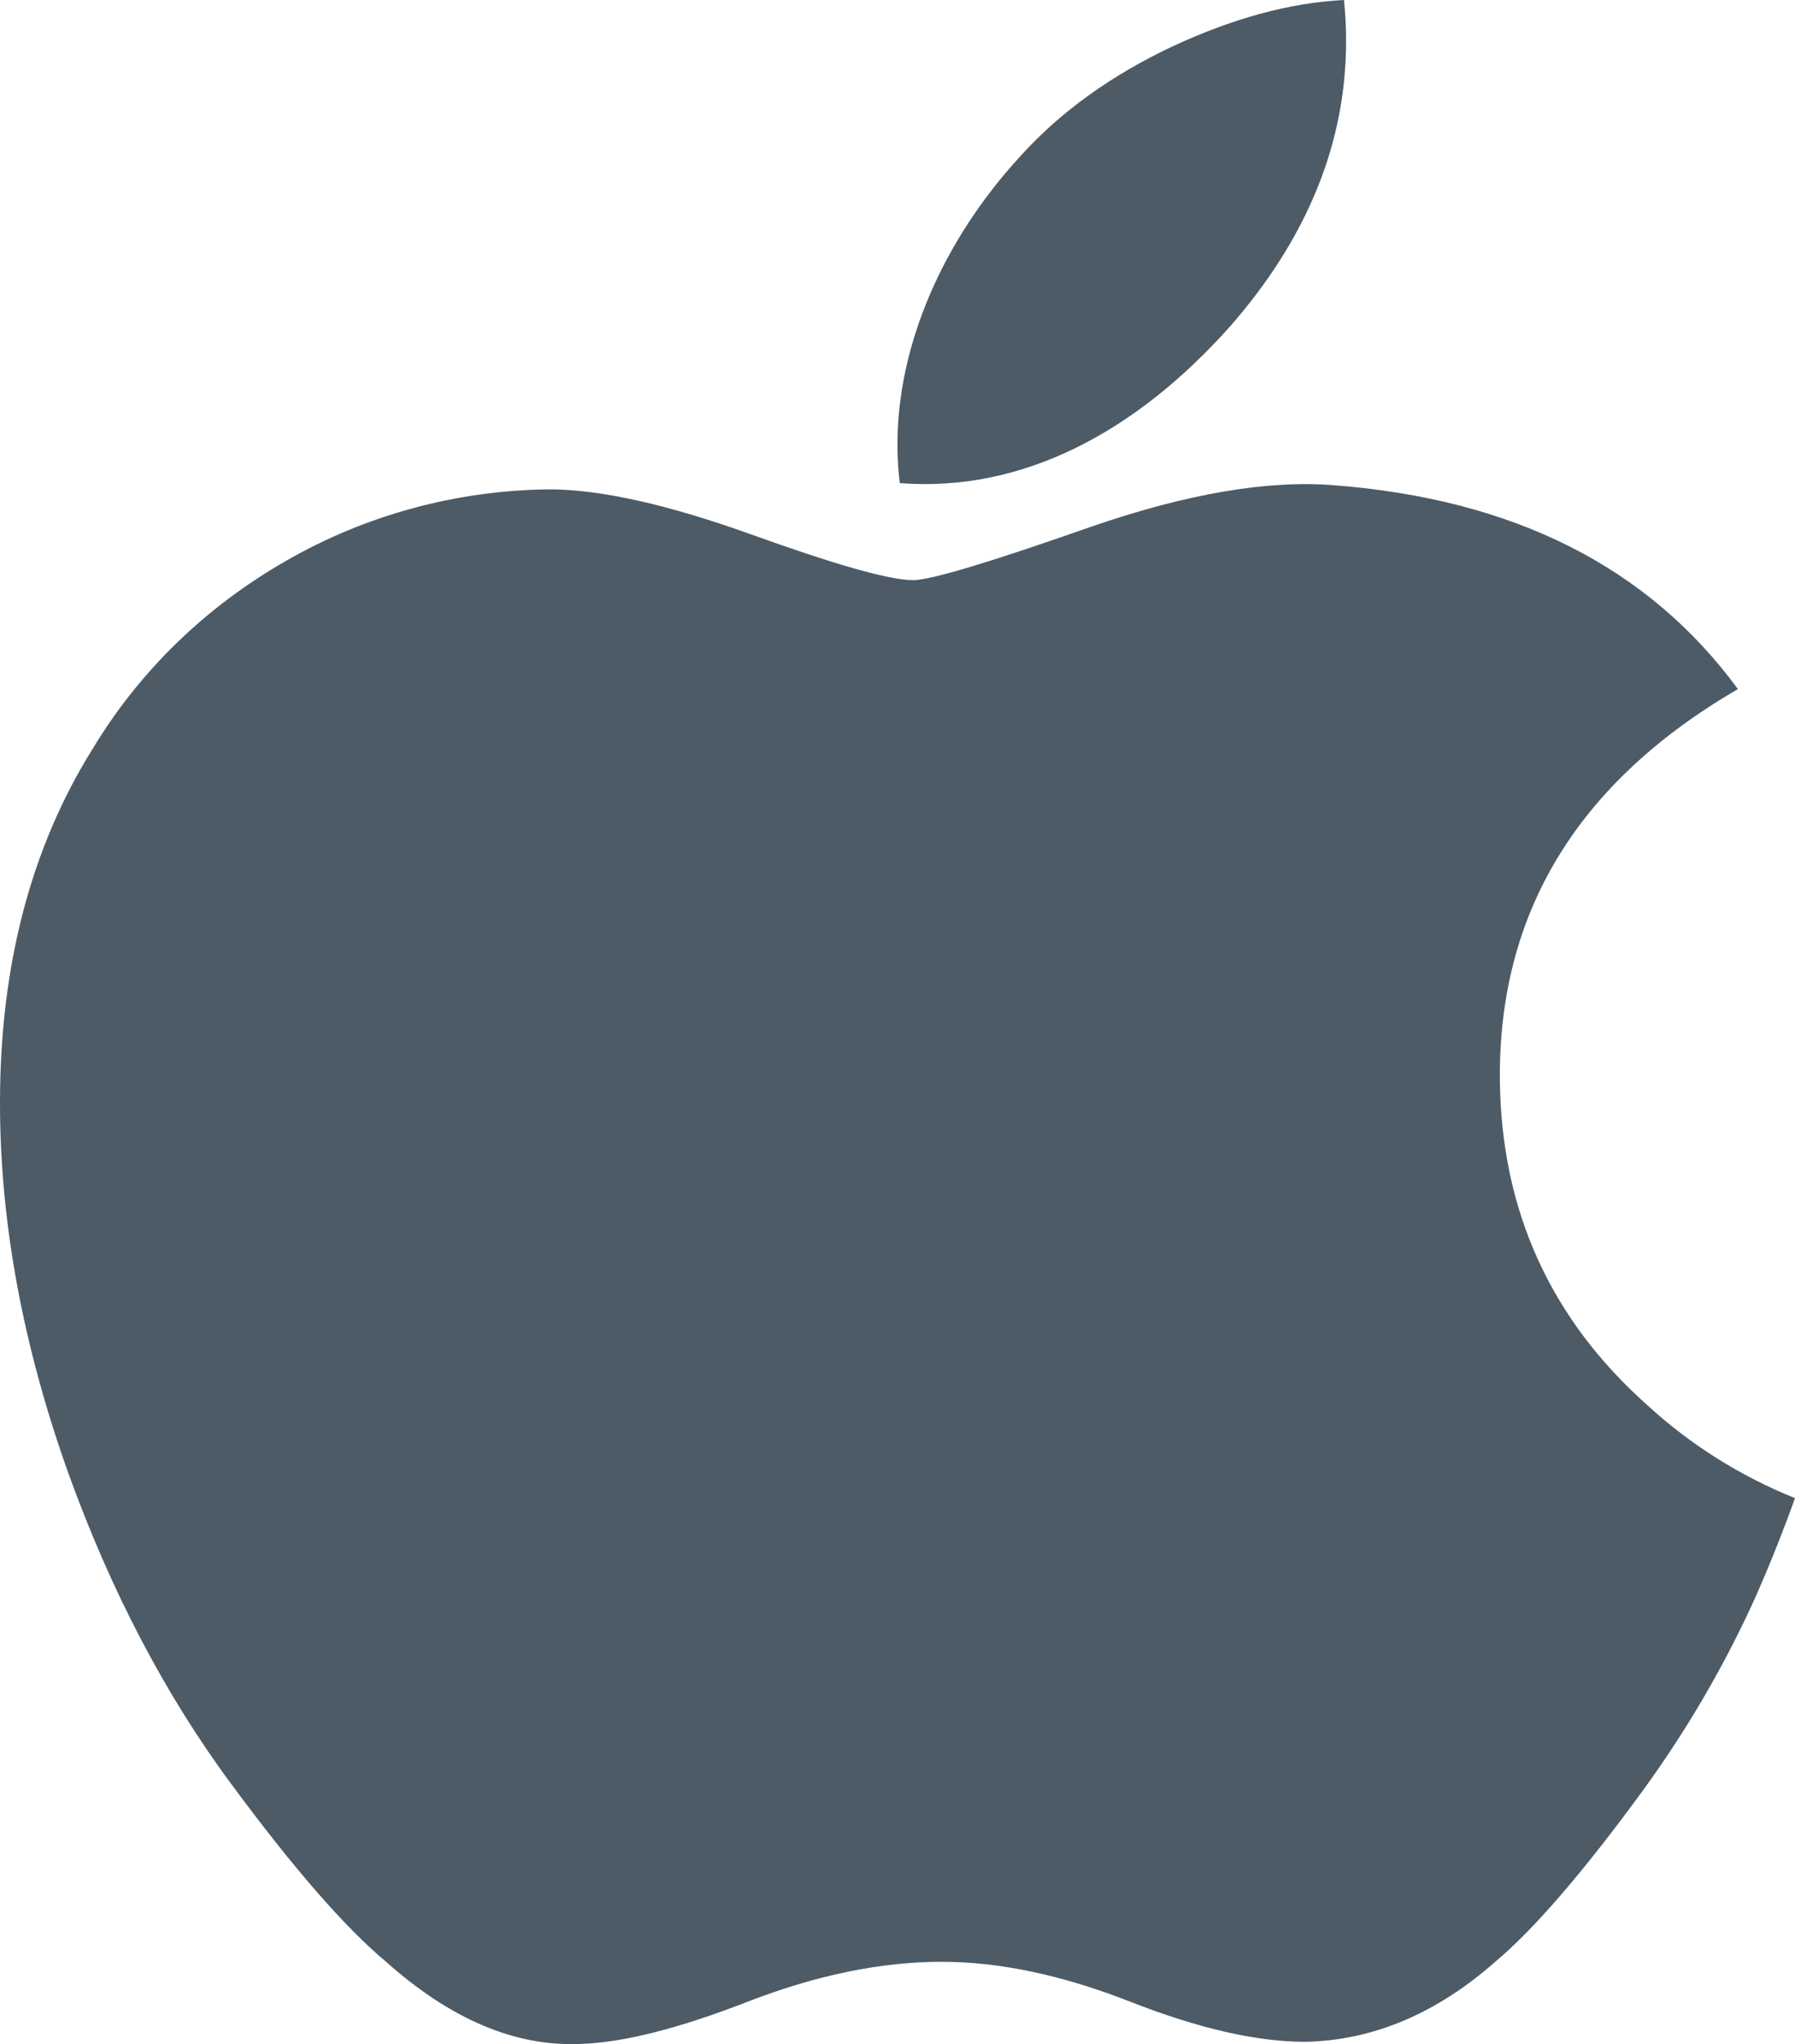<svg width="36" height="41" viewBox="0 0 36 41" fill="none" xmlns="http://www.w3.org/2000/svg">
<path d="M35.244 31.951C34.622 33.344 33.852 34.672 32.948 35.914C31.74 37.569 30.748 38.712 29.988 39.348C28.808 40.388 27.539 40.923 26.183 40.953C25.212 40.953 24.038 40.688 22.67 40.149C21.298 39.611 20.039 39.348 18.885 39.348C17.677 39.348 16.382 39.611 14.994 40.149C13.609 40.688 12.489 40.971 11.632 40.996C10.334 41.05 9.037 40.502 7.743 39.348C6.918 38.658 5.886 37.472 4.646 35.793C3.32 34.005 2.229 31.924 1.374 29.557C0.459 26.997 0 24.52 0 22.121C0 19.375 0.618 17.005 1.858 15.02C2.795 13.461 4.135 12.161 5.748 11.243C7.34 10.328 9.156 9.835 11.011 9.815C12.046 9.815 13.402 10.121 15.082 10.725C16.762 11.329 17.841 11.636 18.311 11.636C18.667 11.636 19.861 11.275 21.894 10.561C23.813 9.899 25.432 9.625 26.759 9.733C30.357 10.011 33.058 11.37 34.855 13.821C31.639 15.691 30.049 18.308 30.081 21.666C30.108 24.283 31.099 26.459 33.042 28.187C33.902 28.976 34.904 29.607 36 30.049C35.762 30.711 35.51 31.343 35.244 31.951ZM26.997 0.822C26.997 2.871 26.215 4.787 24.66 6.558C22.78 8.663 20.509 9.882 18.046 9.69C18.014 9.432 17.998 9.173 17.999 8.913C17.999 6.944 18.89 4.838 20.48 3.115C21.271 2.243 22.279 1.516 23.5 0.938C24.719 0.369 25.87 0.054 26.954 0C26.984 0.276 26.997 0.55 26.997 0.822Z" fill="#4D5B67"/>
</svg>
